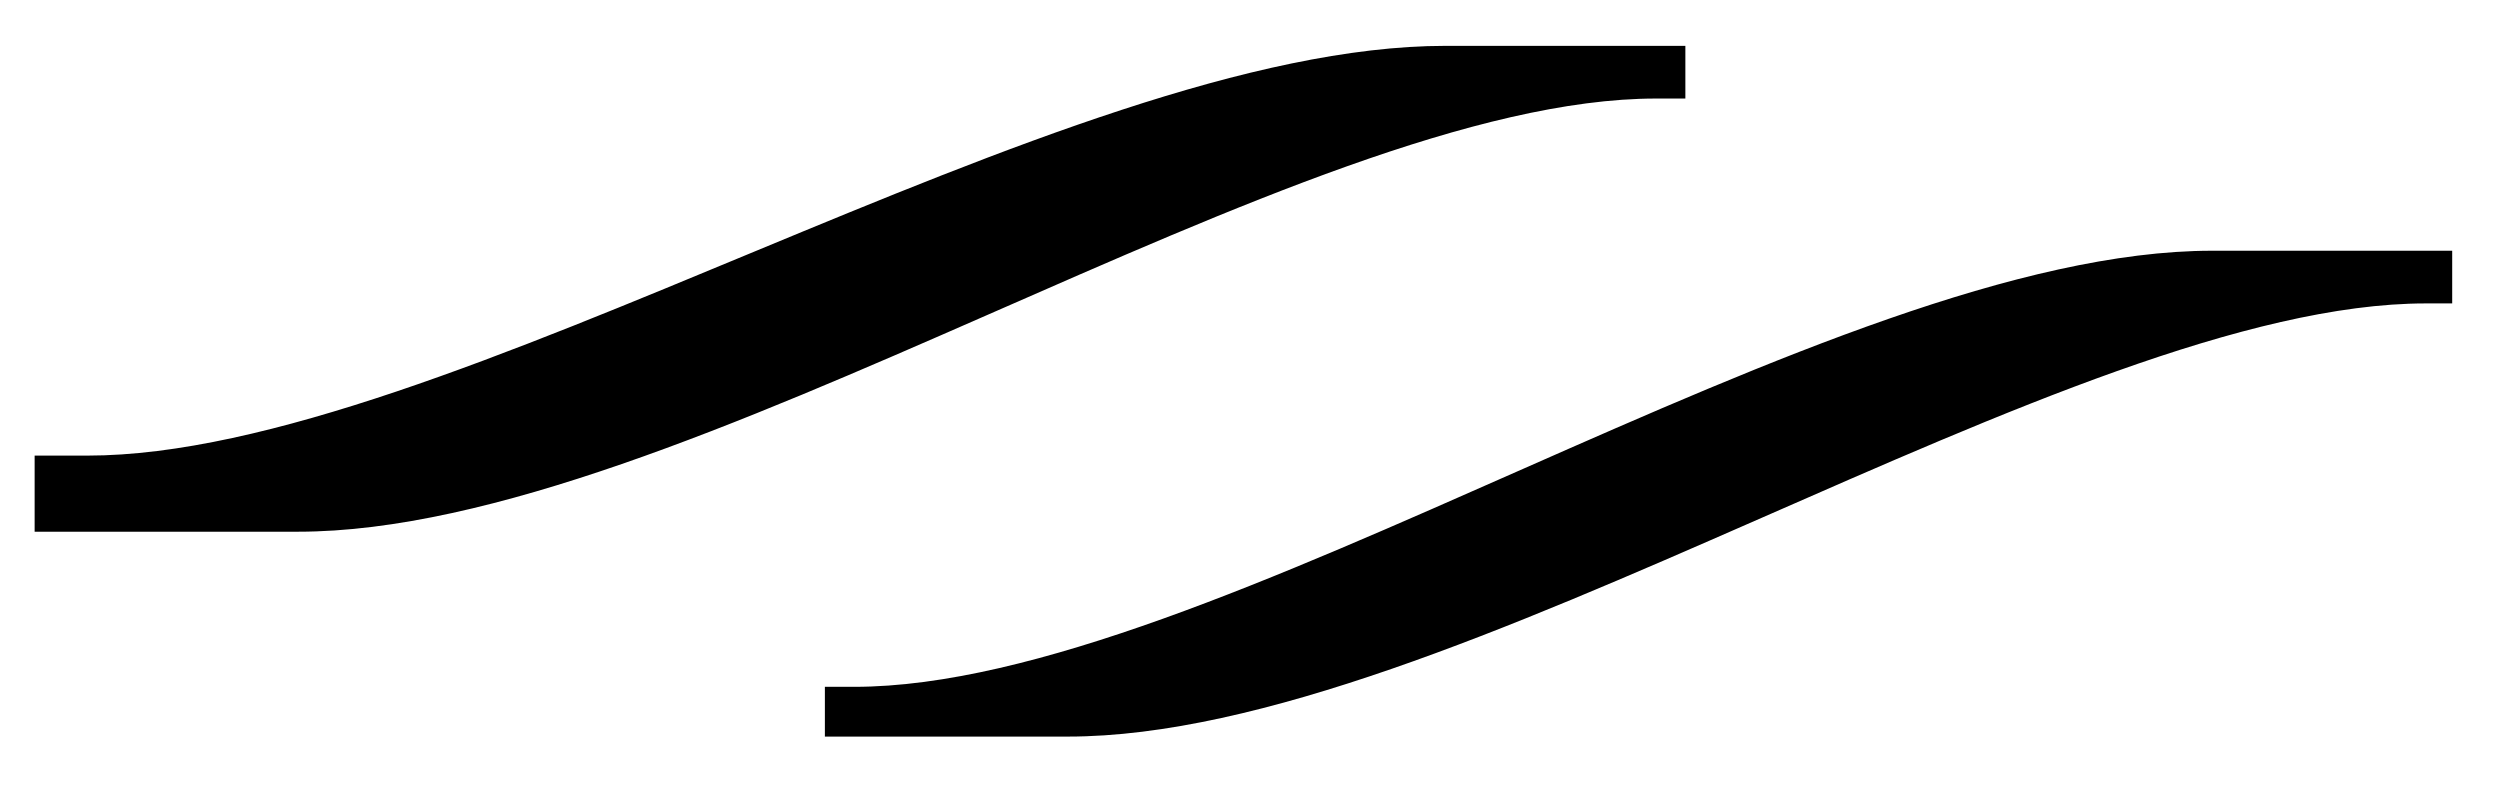 <?xml version="1.0" encoding="UTF-8" standalone="no"?>
<svg width="41px" height="13px" viewBox="0 0 41 13" version="1.1" xmlns="http://www.w3.org/2000/svg" xmlns:xlink="http://www.w3.org/1999/xlink">
    <g stroke="none" stroke-width="1" fill="none" fill-rule="evenodd">
        <path d="M36.28,4.112 L40.216,4.112 L40.216,4.976 L39.784,4.976 C33.928,4.976 23.8,12.08 17.512,12.08 L13.528,12.08 L13.528,11.264 L14.008,11.264 C19.864,11.264 29.992,4.112 36.28,4.112 Z M0.568,8.72 L0.568,7.472 L1.432,7.472 C7.288,7.472 17.416,0.752 23.704,0.752 L27.64,0.752 L27.64,1.616 L27.16,1.616 C21.304,1.616 11.176,8.72 4.888,8.72 L0.568,8.72 Z" id="9" fill="#000000"></path>
    </g>
</svg>